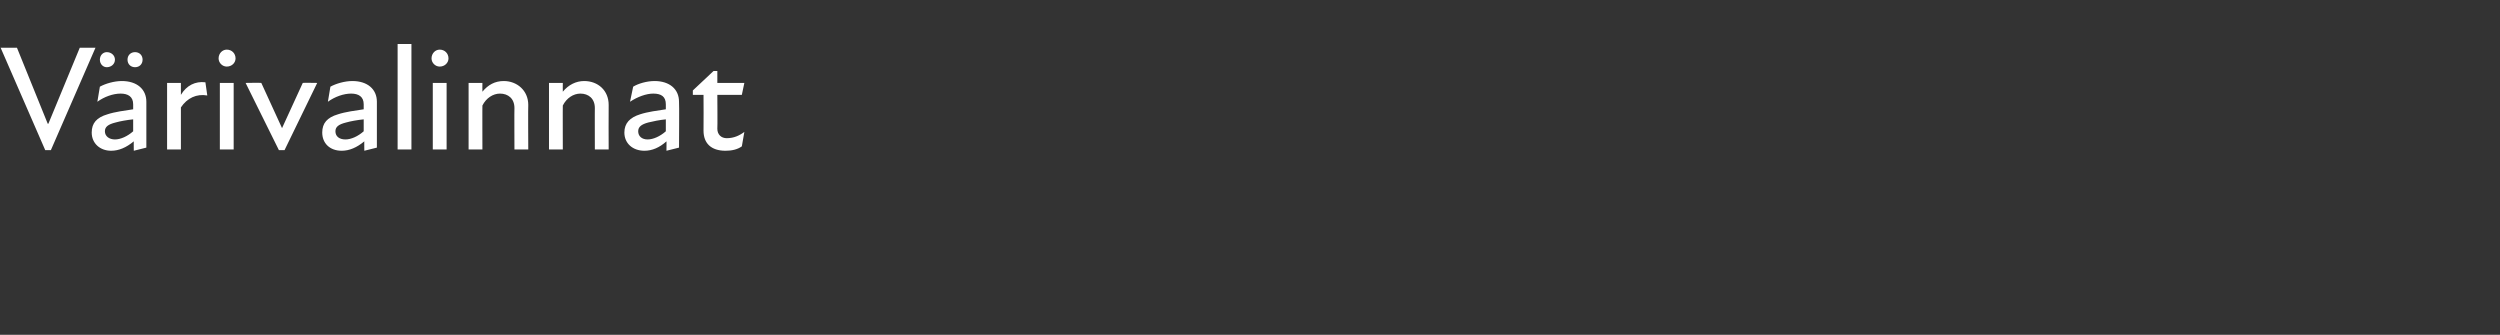 <?xml version="1.0" standalone="no"?>
<!DOCTYPE svg PUBLIC "-//W3C//DTD SVG 1.1//EN" "http://www.w3.org/Graphics/SVG/1.1/DTD/svg11.dtd">
<svg xmlns="http://www.w3.org/2000/svg" version="1.1" width="398px" height="53.3px" viewBox="0 -6 398 53.3" style="top:-6px">
  <rect x="0" y="-6" width="398" height="53.3" fill="#333333" stroke="none"/>
  <desc>V rivalinnat</desc>
  <defs/>
  <g id="Polygon161000">
    <path d="M 2.7 1.6 L 7.6 13.7 L 7.7 13.7 L 12.7 1.6 L 15.2 1.6 L 8.1 17.9 L 7.2 17.9 L 0.1 1.6 L 2.7 1.6 Z M 21.3 16.5 C 20.1 17.5 18.9 18 17.7 18 C 15.9 18 14.6 16.8 14.6 15.1 C 14.6 13.6 15.4 12.7 17.1 12.2 C 18.3 11.8 19.9 11.6 21.2 11.4 C 21.2 11.4 21.2 10.6 21.2 10.6 C 21.2 9.4 20.4 8.9 19.2 8.9 C 18 8.9 16.6 9.4 15.5 10.2 C 15.5 10.2 15.9 7.8 15.9 7.8 C 16.8 7.3 18.2 6.9 19.4 6.9 C 21.8 6.9 23.3 8.2 23.3 10.2 C 23.3 10.23 23.3 17.5 23.3 17.5 L 21.3 18 C 21.3 18 21.28 16.47 21.3 16.5 Z M 17 2.3 C 17.7 2.3 18.3 2.8 18.3 3.5 C 18.3 4.2 17.7 4.7 17 4.7 C 16.4 4.7 15.9 4.2 15.9 3.5 C 15.9 2.8 16.4 2.3 17 2.3 Z M 18.3 16.2 C 19.2 16.2 20.3 15.7 21.2 14.9 C 21.2 14.9 21.2 13 21.2 13 C 20.2 13.1 19.1 13.3 18.4 13.5 C 17.2 13.8 16.7 14.2 16.7 14.9 C 16.7 15.7 17.4 16.2 18.3 16.2 Z M 21.5 2.3 C 22.2 2.3 22.7 2.8 22.7 3.5 C 22.7 4.2 22.2 4.7 21.5 4.7 C 20.8 4.7 20.3 4.2 20.3 3.5 C 20.3 2.8 20.8 2.3 21.5 2.3 Z M 26.6 7.2 L 28.8 7.2 C 28.8 7.2 28.8 9.07 28.8 9.1 C 29.7 7.6 31.1 6.9 32.7 7.1 C 32.7 7.1 33 9.2 33 9.2 C 31.3 8.9 29.8 9.6 28.8 11.1 C 28.8 11.11 28.8 17.8 28.8 17.8 L 26.6 17.8 L 26.6 7.2 Z M 35 7.2 L 37.2 7.2 L 37.2 17.8 L 35 17.8 L 35 7.2 Z M 36.1 1.9 C 36.9 1.9 37.5 2.5 37.5 3.3 C 37.5 4 36.9 4.6 36.1 4.6 C 35.4 4.6 34.8 4 34.8 3.3 C 34.8 2.5 35.4 1.9 36.1 1.9 Z M 39.1 7.2 C 39.1 7.2 41.55 7.16 41.6 7.2 C 42.7 9.6 43.8 12 44.9 14.4 C 44.9 14.4 44.9 14.4 44.9 14.4 C 46 12 47.1 9.6 48.2 7.2 C 48.17 7.16 50.5 7.2 50.5 7.2 L 45.3 17.9 L 44.4 17.9 L 39.1 7.2 Z M 58 16.5 C 56.8 17.5 55.6 18 54.4 18 C 52.5 18 51.3 16.8 51.3 15.1 C 51.3 13.6 52.1 12.7 53.8 12.2 C 55 11.8 56.6 11.6 57.9 11.4 C 57.9 11.4 57.9 10.6 57.9 10.6 C 57.9 9.4 57.1 8.9 55.9 8.9 C 54.7 8.9 53.3 9.4 52.2 10.2 C 52.2 10.2 52.6 7.8 52.6 7.8 C 53.5 7.3 54.9 6.9 56.1 6.9 C 58.5 6.9 60 8.2 60 10.2 C 60 10.23 60 17.5 60 17.5 L 58 18 C 58 18 57.98 16.47 58 16.5 Z M 55 16.2 C 55.9 16.2 57 15.7 57.9 14.9 C 57.9 14.9 57.9 13 57.9 13 C 56.9 13.1 55.8 13.3 55.1 13.5 C 53.9 13.8 53.4 14.2 53.4 14.9 C 53.4 15.7 54 16.2 55 16.2 Z M 63.3 1 L 65.5 1 L 65.5 17.8 L 63.3 17.8 L 63.3 1 Z M 68.9 7.2 L 71.1 7.2 L 71.1 17.8 L 68.9 17.8 L 68.9 7.2 Z M 70 1.9 C 70.8 1.9 71.4 2.5 71.4 3.3 C 71.4 4 70.8 4.6 70 4.6 C 69.3 4.6 68.7 4 68.7 3.3 C 68.7 2.5 69.3 1.9 70 1.9 Z M 79.6 8.9 C 78.5 8.9 77.4 9.6 76.8 10.8 C 76.78 10.76 76.8 17.8 76.8 17.8 L 74.6 17.8 L 74.6 7.2 L 76.8 7.2 C 76.8 7.2 76.78 8.62 76.8 8.6 C 77.7 7.5 78.8 6.9 80.2 6.9 C 82.3 6.9 84.1 8.4 84.1 10.7 C 84.06 10.73 84.1 17.8 84.1 17.8 L 81.9 17.8 C 81.9 17.8 81.87 11.16 81.9 11.2 C 81.9 9.7 80.9 8.9 79.6 8.9 Z M 92.4 8.9 C 91.3 8.9 90.2 9.6 89.6 10.8 C 89.58 10.76 89.6 17.8 89.6 17.8 L 87.4 17.8 L 87.4 7.2 L 89.6 7.2 C 89.6 7.2 89.58 8.62 89.6 8.6 C 90.5 7.5 91.7 6.9 93 6.9 C 95.2 6.9 96.9 8.4 96.9 10.7 C 96.87 10.73 96.9 17.8 96.9 17.8 L 94.7 17.8 C 94.7 17.8 94.68 11.16 94.7 11.2 C 94.7 9.7 93.7 8.9 92.4 8.9 Z M 106.1 16.5 C 105 17.5 103.8 18 102.6 18 C 100.7 18 99.4 16.8 99.4 15.1 C 99.4 13.6 100.3 12.7 101.9 12.2 C 103.1 11.8 104.7 11.6 106 11.4 C 106 11.4 106 10.6 106 10.6 C 106 9.4 105.3 8.9 104 8.9 C 102.9 8.9 101.5 9.4 100.3 10.2 C 100.3 10.2 100.8 7.8 100.8 7.8 C 101.6 7.3 103 6.9 104.2 6.9 C 106.6 6.9 108.1 8.2 108.1 10.2 C 108.15 10.23 108.1 17.5 108.1 17.5 L 106.1 18 C 106.1 18 106.12 16.47 106.1 16.5 Z M 103.1 16.2 C 104 16.2 105.1 15.7 106 14.9 C 106 14.9 106 13 106 13 C 105 13.1 104 13.3 103.2 13.5 C 102.1 13.8 101.6 14.2 101.6 14.9 C 101.6 15.7 102.2 16.2 103.1 16.2 Z M 112 14.8 C 112.03 14.8 112 9.1 112 9.1 L 110.3 9.1 L 110.3 8.4 L 113.6 5.3 L 114.2 5.3 L 114.2 7.2 L 118.5 7.2 L 118.1 9.1 L 114.2 9.1 C 114.2 9.1 114.24 14.47 114.2 14.5 C 114.2 15.4 114.8 16 115.7 16 C 116.8 16 117.7 15.6 118.5 15 C 118.5 15 118.1 17.3 118.1 17.3 C 117.4 17.8 116.5 18 115.5 18 C 113.2 18 112 16.8 112 14.8 Z " stroke="none" fill="#fff"/>
  </g>
</svg>